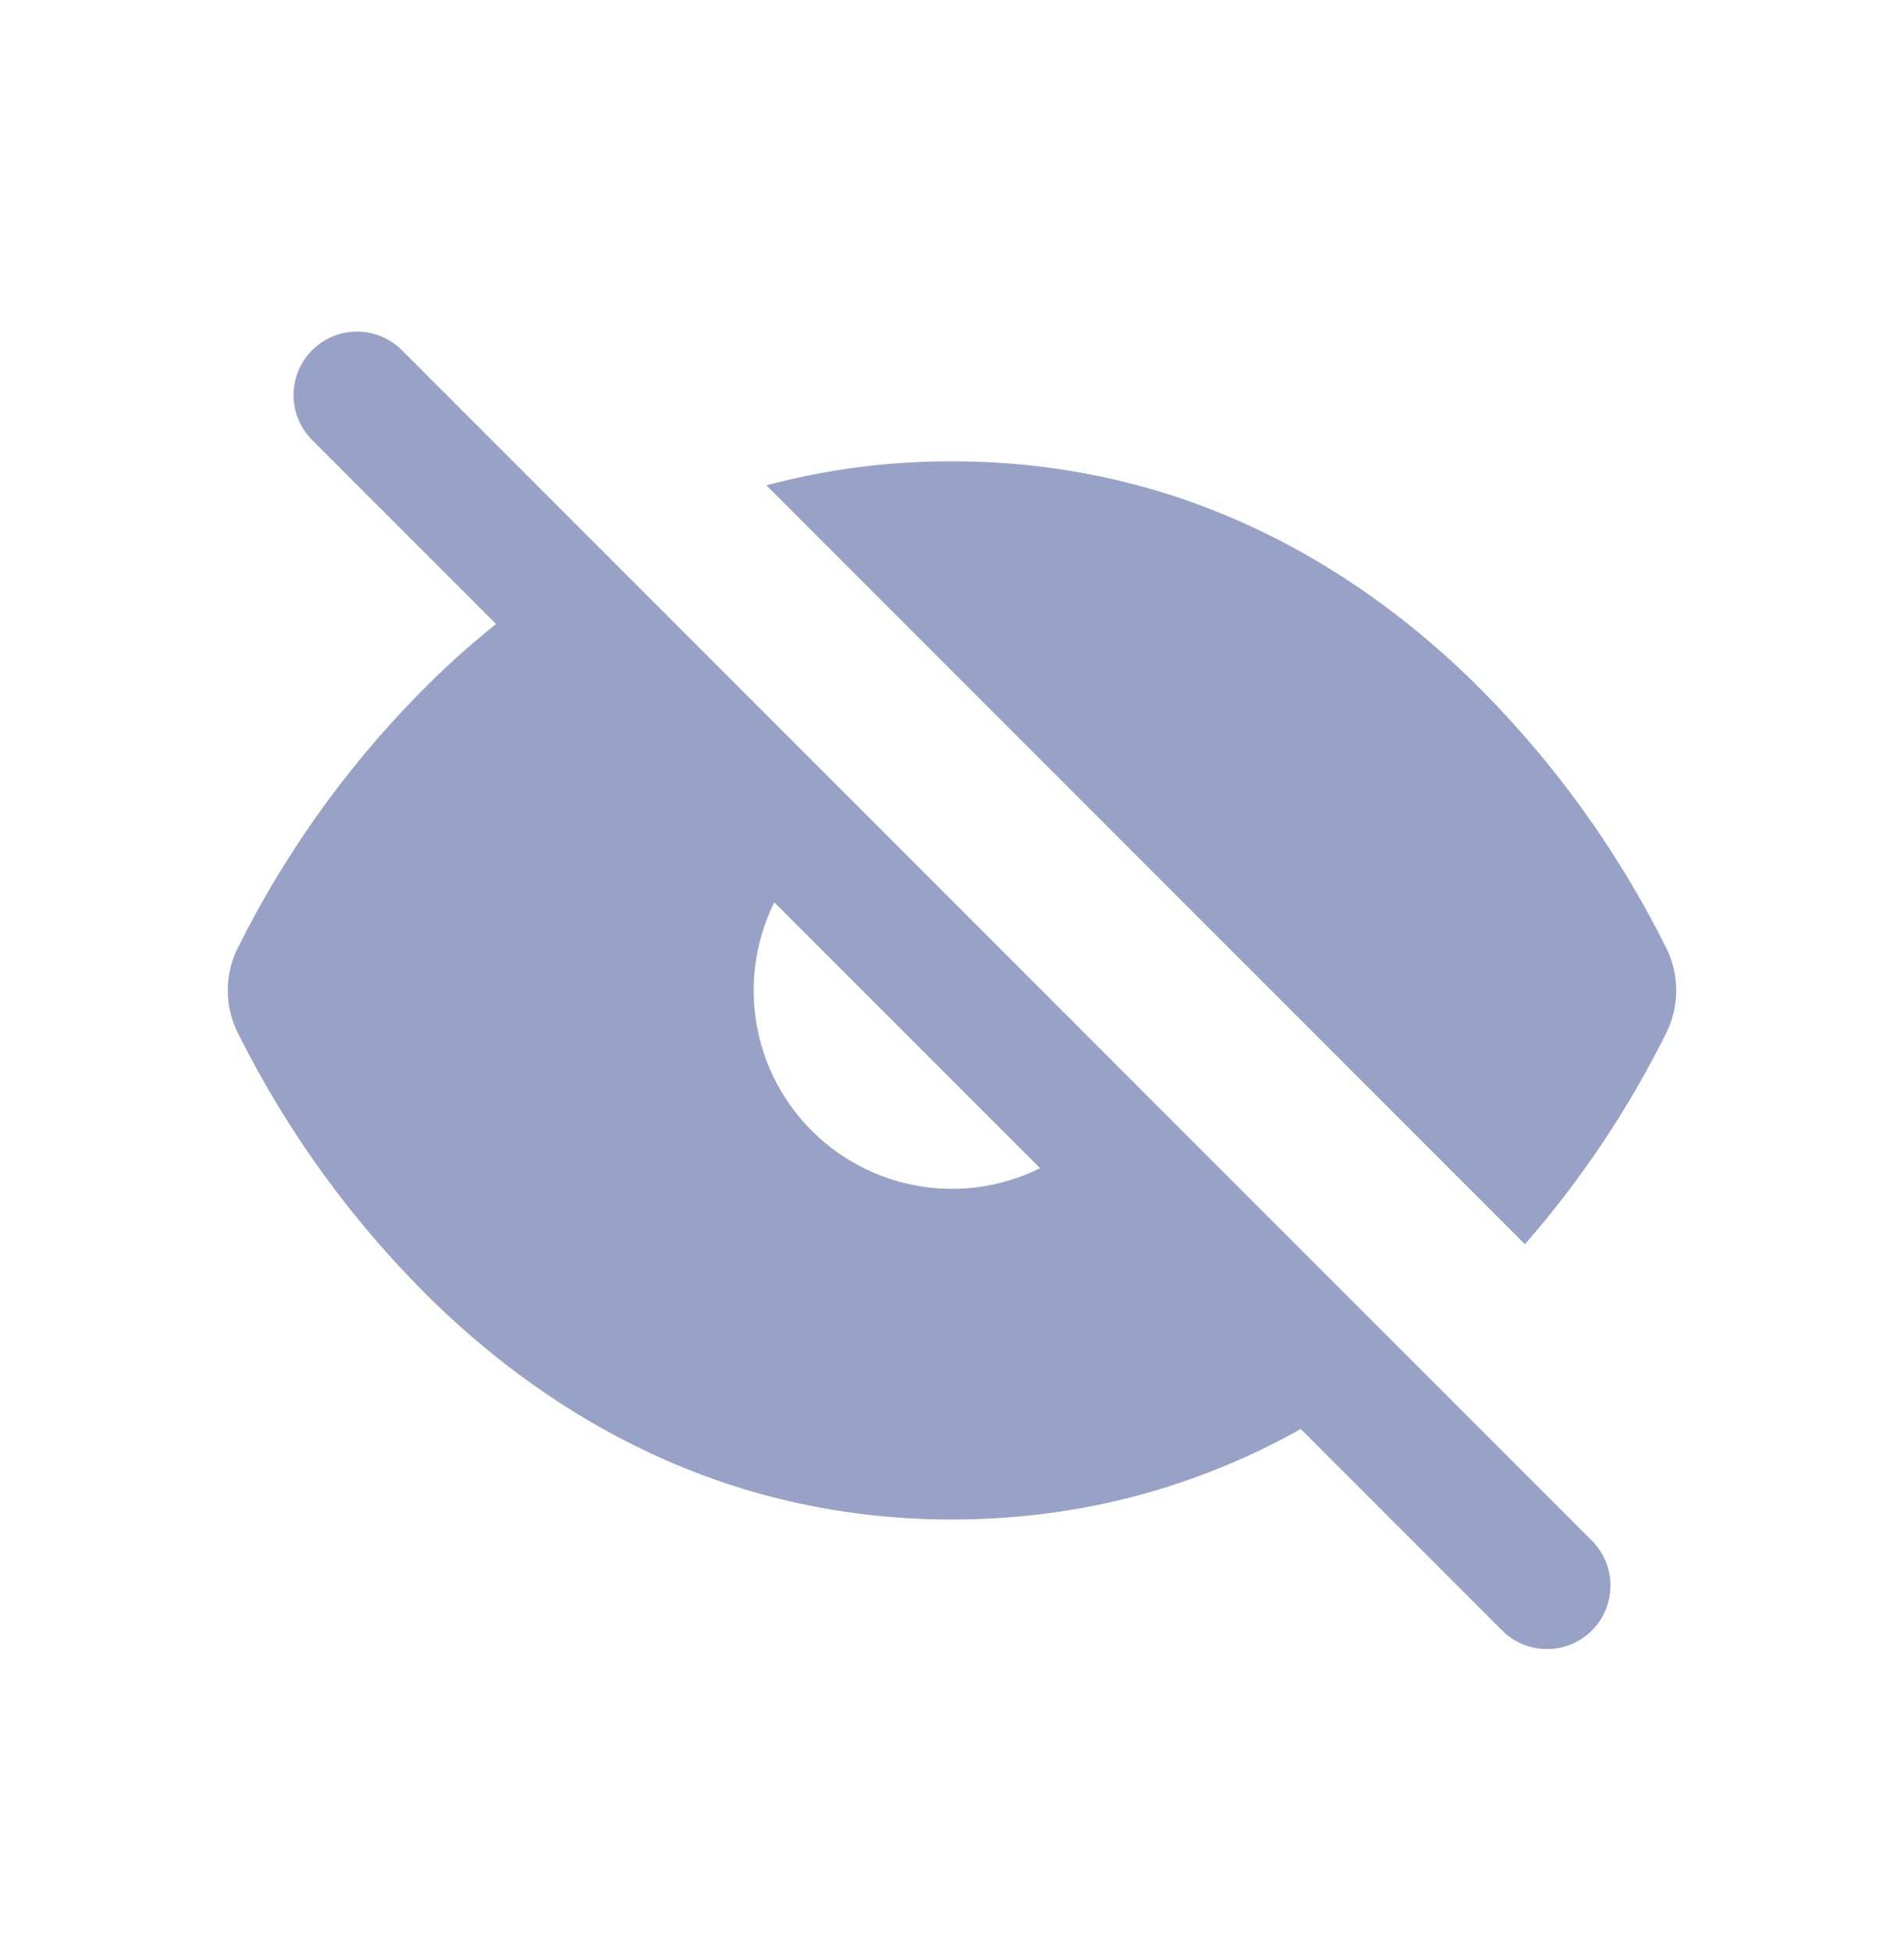 <svg width="40" height="41" viewBox="0 0 40 41" fill="none" xmlns="http://www.w3.org/2000/svg">
<path d="M7.5 8.297L32.5 33.297" stroke="#98A2C7" stroke-width="2.667" stroke-linecap="round" stroke-linejoin="round"/>
<path fill-rule="evenodd" clip-rule="evenodd" d="M10.834 12.785C10.222 13.243 9.663 13.726 9.153 14.218C7.451 15.871 6.041 17.802 4.985 19.927C4.853 20.198 4.785 20.496 4.785 20.798C4.785 21.1 4.853 21.398 4.985 21.669C6.041 23.795 7.45 25.725 9.152 27.379C11.584 29.72 15.164 31.91 20 31.91C23.106 31.91 25.695 31.007 27.792 29.74L22.314 24.264C21.513 24.799 20.55 25.04 19.591 24.946C18.632 24.851 17.735 24.427 17.053 23.745C16.372 23.064 15.948 22.167 15.853 21.208C15.759 20.249 15.999 19.286 16.535 18.485L10.835 12.783L10.834 12.785ZM32.036 26.129C33.217 24.778 34.219 23.279 35.016 21.671C35.147 21.399 35.215 21.101 35.215 20.799C35.215 20.497 35.147 20.2 35.016 19.928C33.96 17.803 32.551 15.872 30.849 14.218C28.417 11.878 24.838 9.688 20 9.688C18.684 9.684 17.372 9.853 16.1 10.192L32.036 26.129Z" fill="#98A2C7"/>
</svg>
